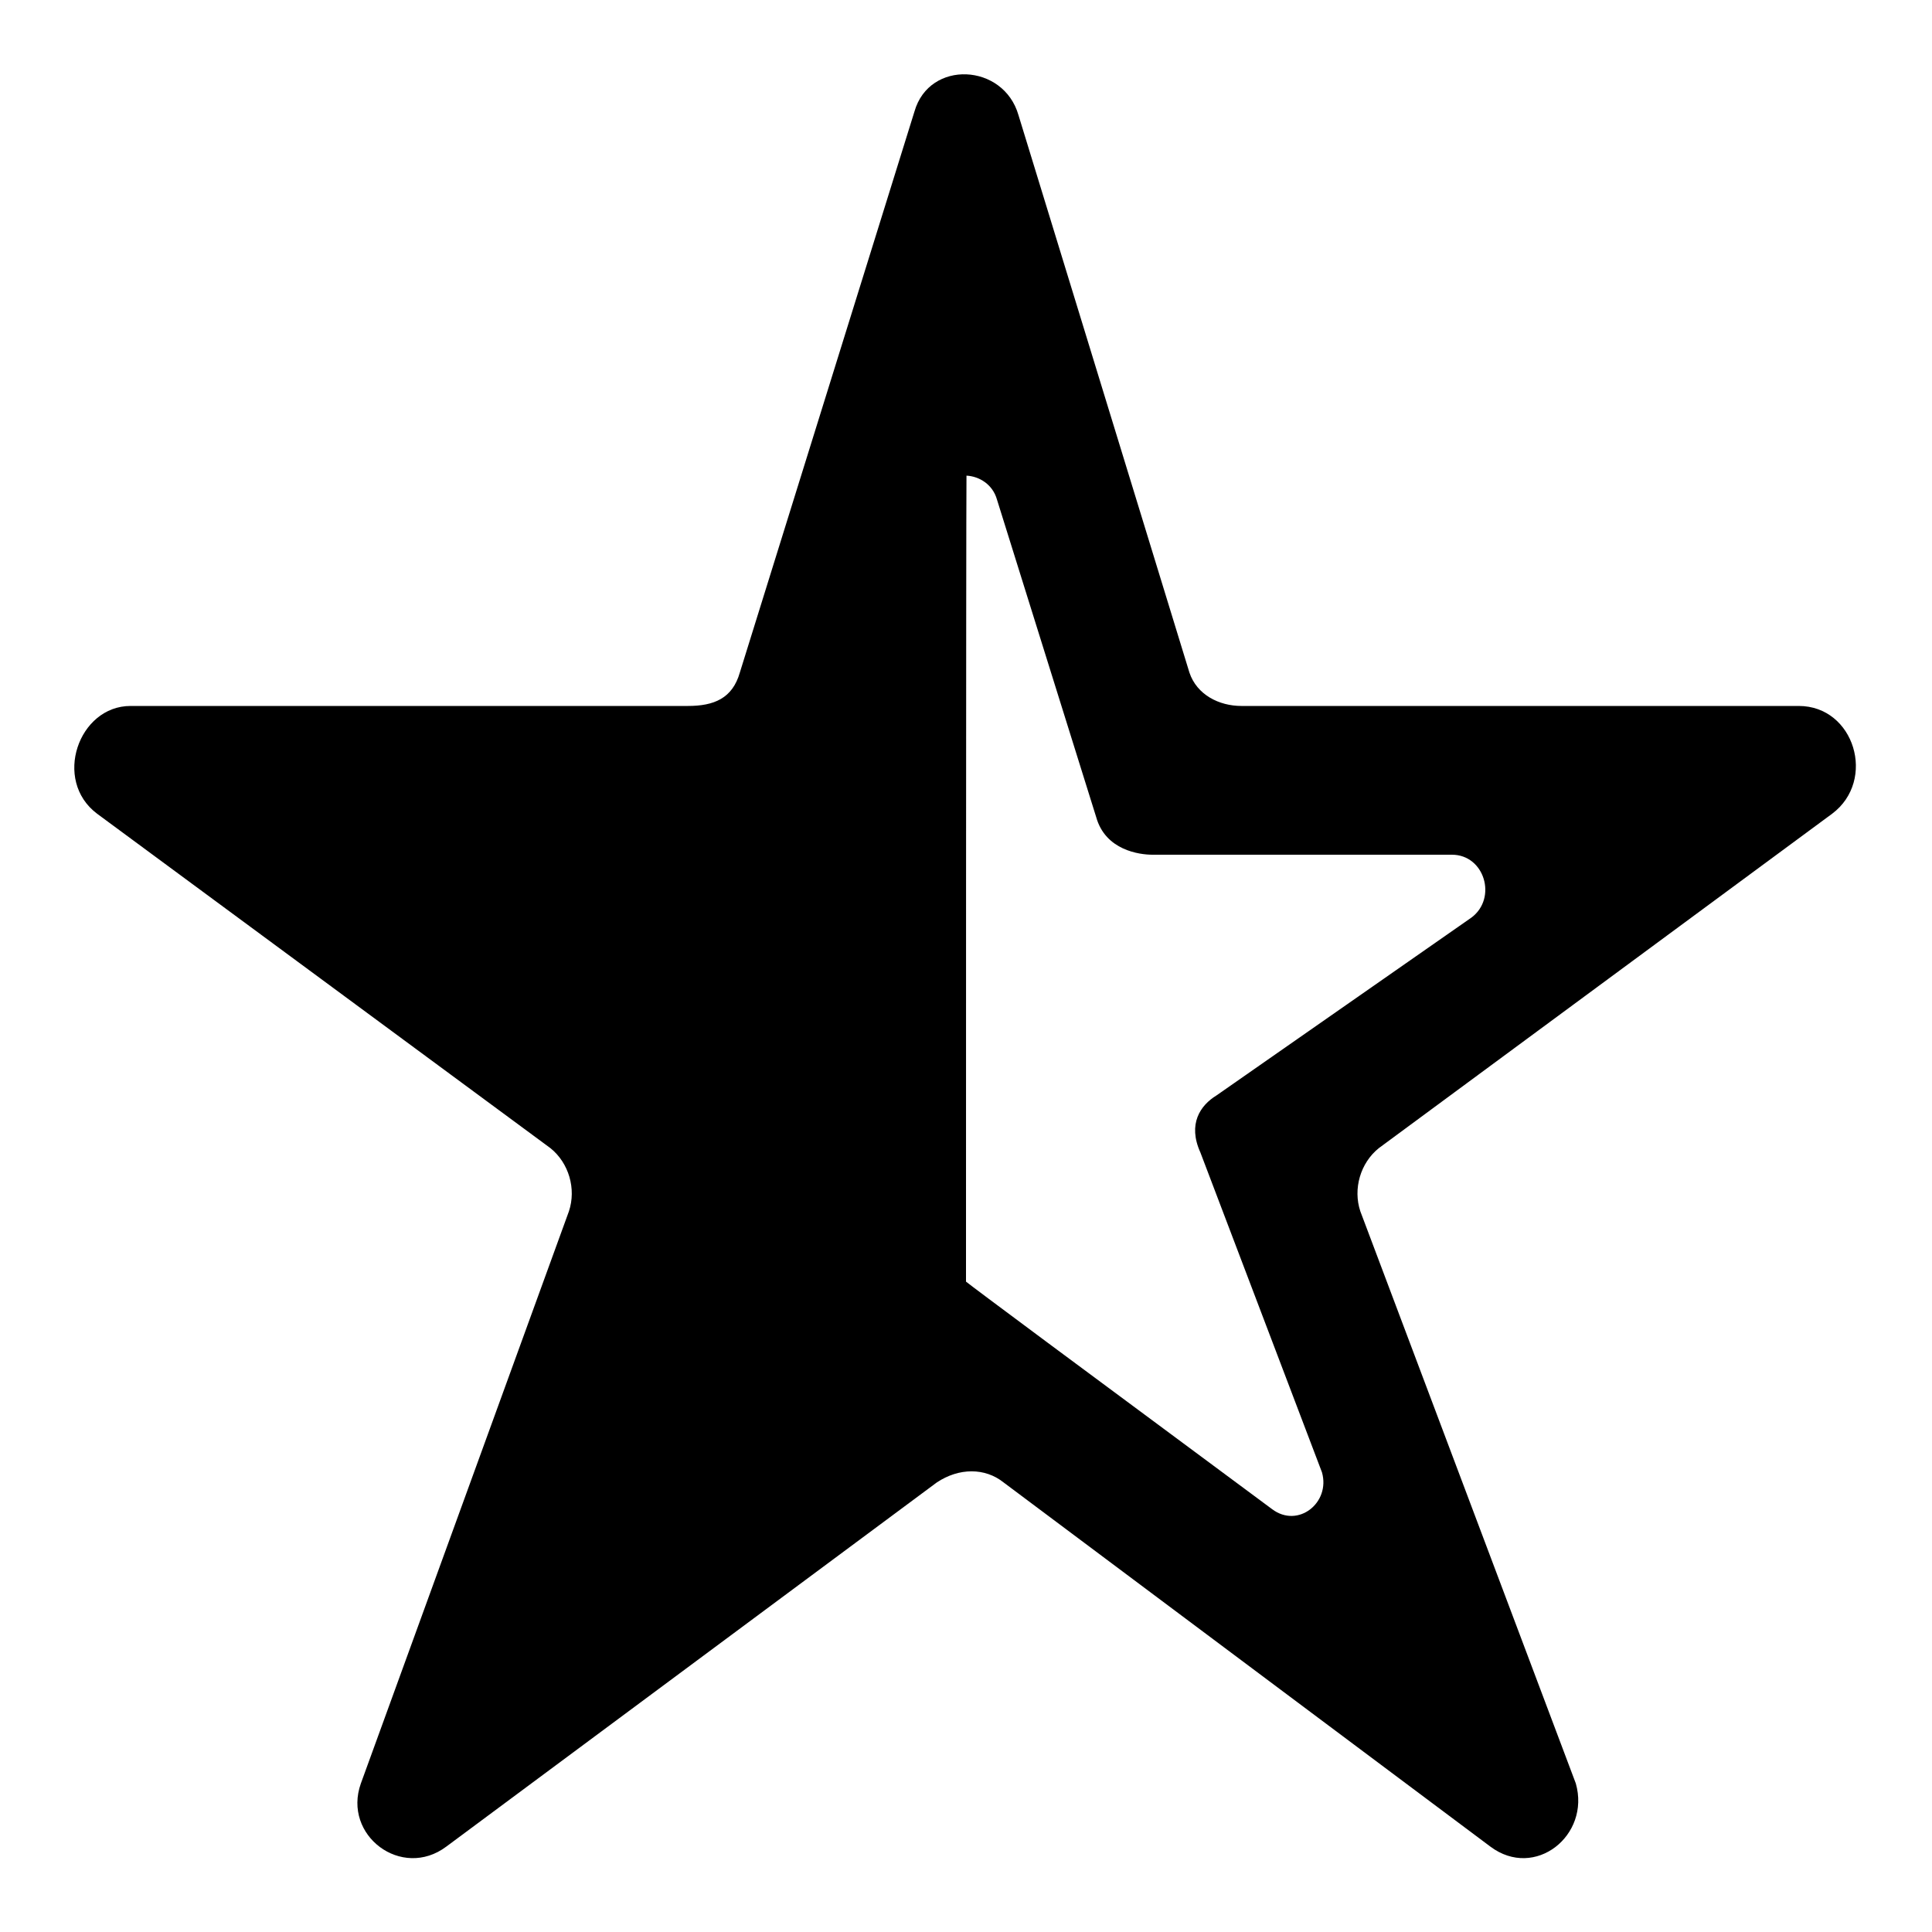 <?xml version="1.0" encoding="utf-8"?><!-- Uploaded to: SVG Repo, www.svgrepo.com, Generator: SVG Repo Mixer Tools -->
<svg fill="#000000" width="800px" height="800px" viewBox="0 0 52 52" xmlns="http://www.w3.org/2000/svg">
  <path d="M27.413,3.101 L32.013,18.101 C32.213,18.701 32.813,19.001 33.413,19.001 L48.413,19.001 C49.913,19.001 50.513,21.001 49.313,21.901 L37.113,30.901 C36.613,31.301 36.413,32.001 36.613,32.601 L42.413,48.001 C42.813,49.401 41.313,50.601 40.113,49.701 L27.013,39.901 C26.513,39.501 25.813,39.501 25.213,39.901 L12.013,49.701 C10.813,50.601 9.213,49.401 9.713,48.001 L15.313,32.601 C15.513,32.001 15.313,31.301 14.813,30.901 L2.613,21.901 C1.413,21.001 2.113,19.001 3.513,19.001 L18.513,19.001 C19.213,19.001 19.713,18.801 19.913,18.101 L24.613,3.001 C25.013,1.601 27.013,1.701 27.413,3.101 Z M26.013,12.802 C26,14.17 26,33.543 26,34.495 C26.187,34.648 28.933,36.689 34.24,40.62 C34.939,41.145 35.814,40.445 35.581,39.628 L35.581,39.628 L32.309,31.02 C31.96,30.25 32.309,29.749 32.74,29.485 L32.74,29.485 L39.605,24.696 C40.305,24.171 39.955,23.005 39.08,23.005 L39.08,23.005 L31.021,23.005 C30.671,23.005 29.752,22.888 29.503,21.989 L29.503,21.989 L26.833,13.444 C26.718,13.039 26.36,12.82 26.013,12.802 Z" />
</svg>